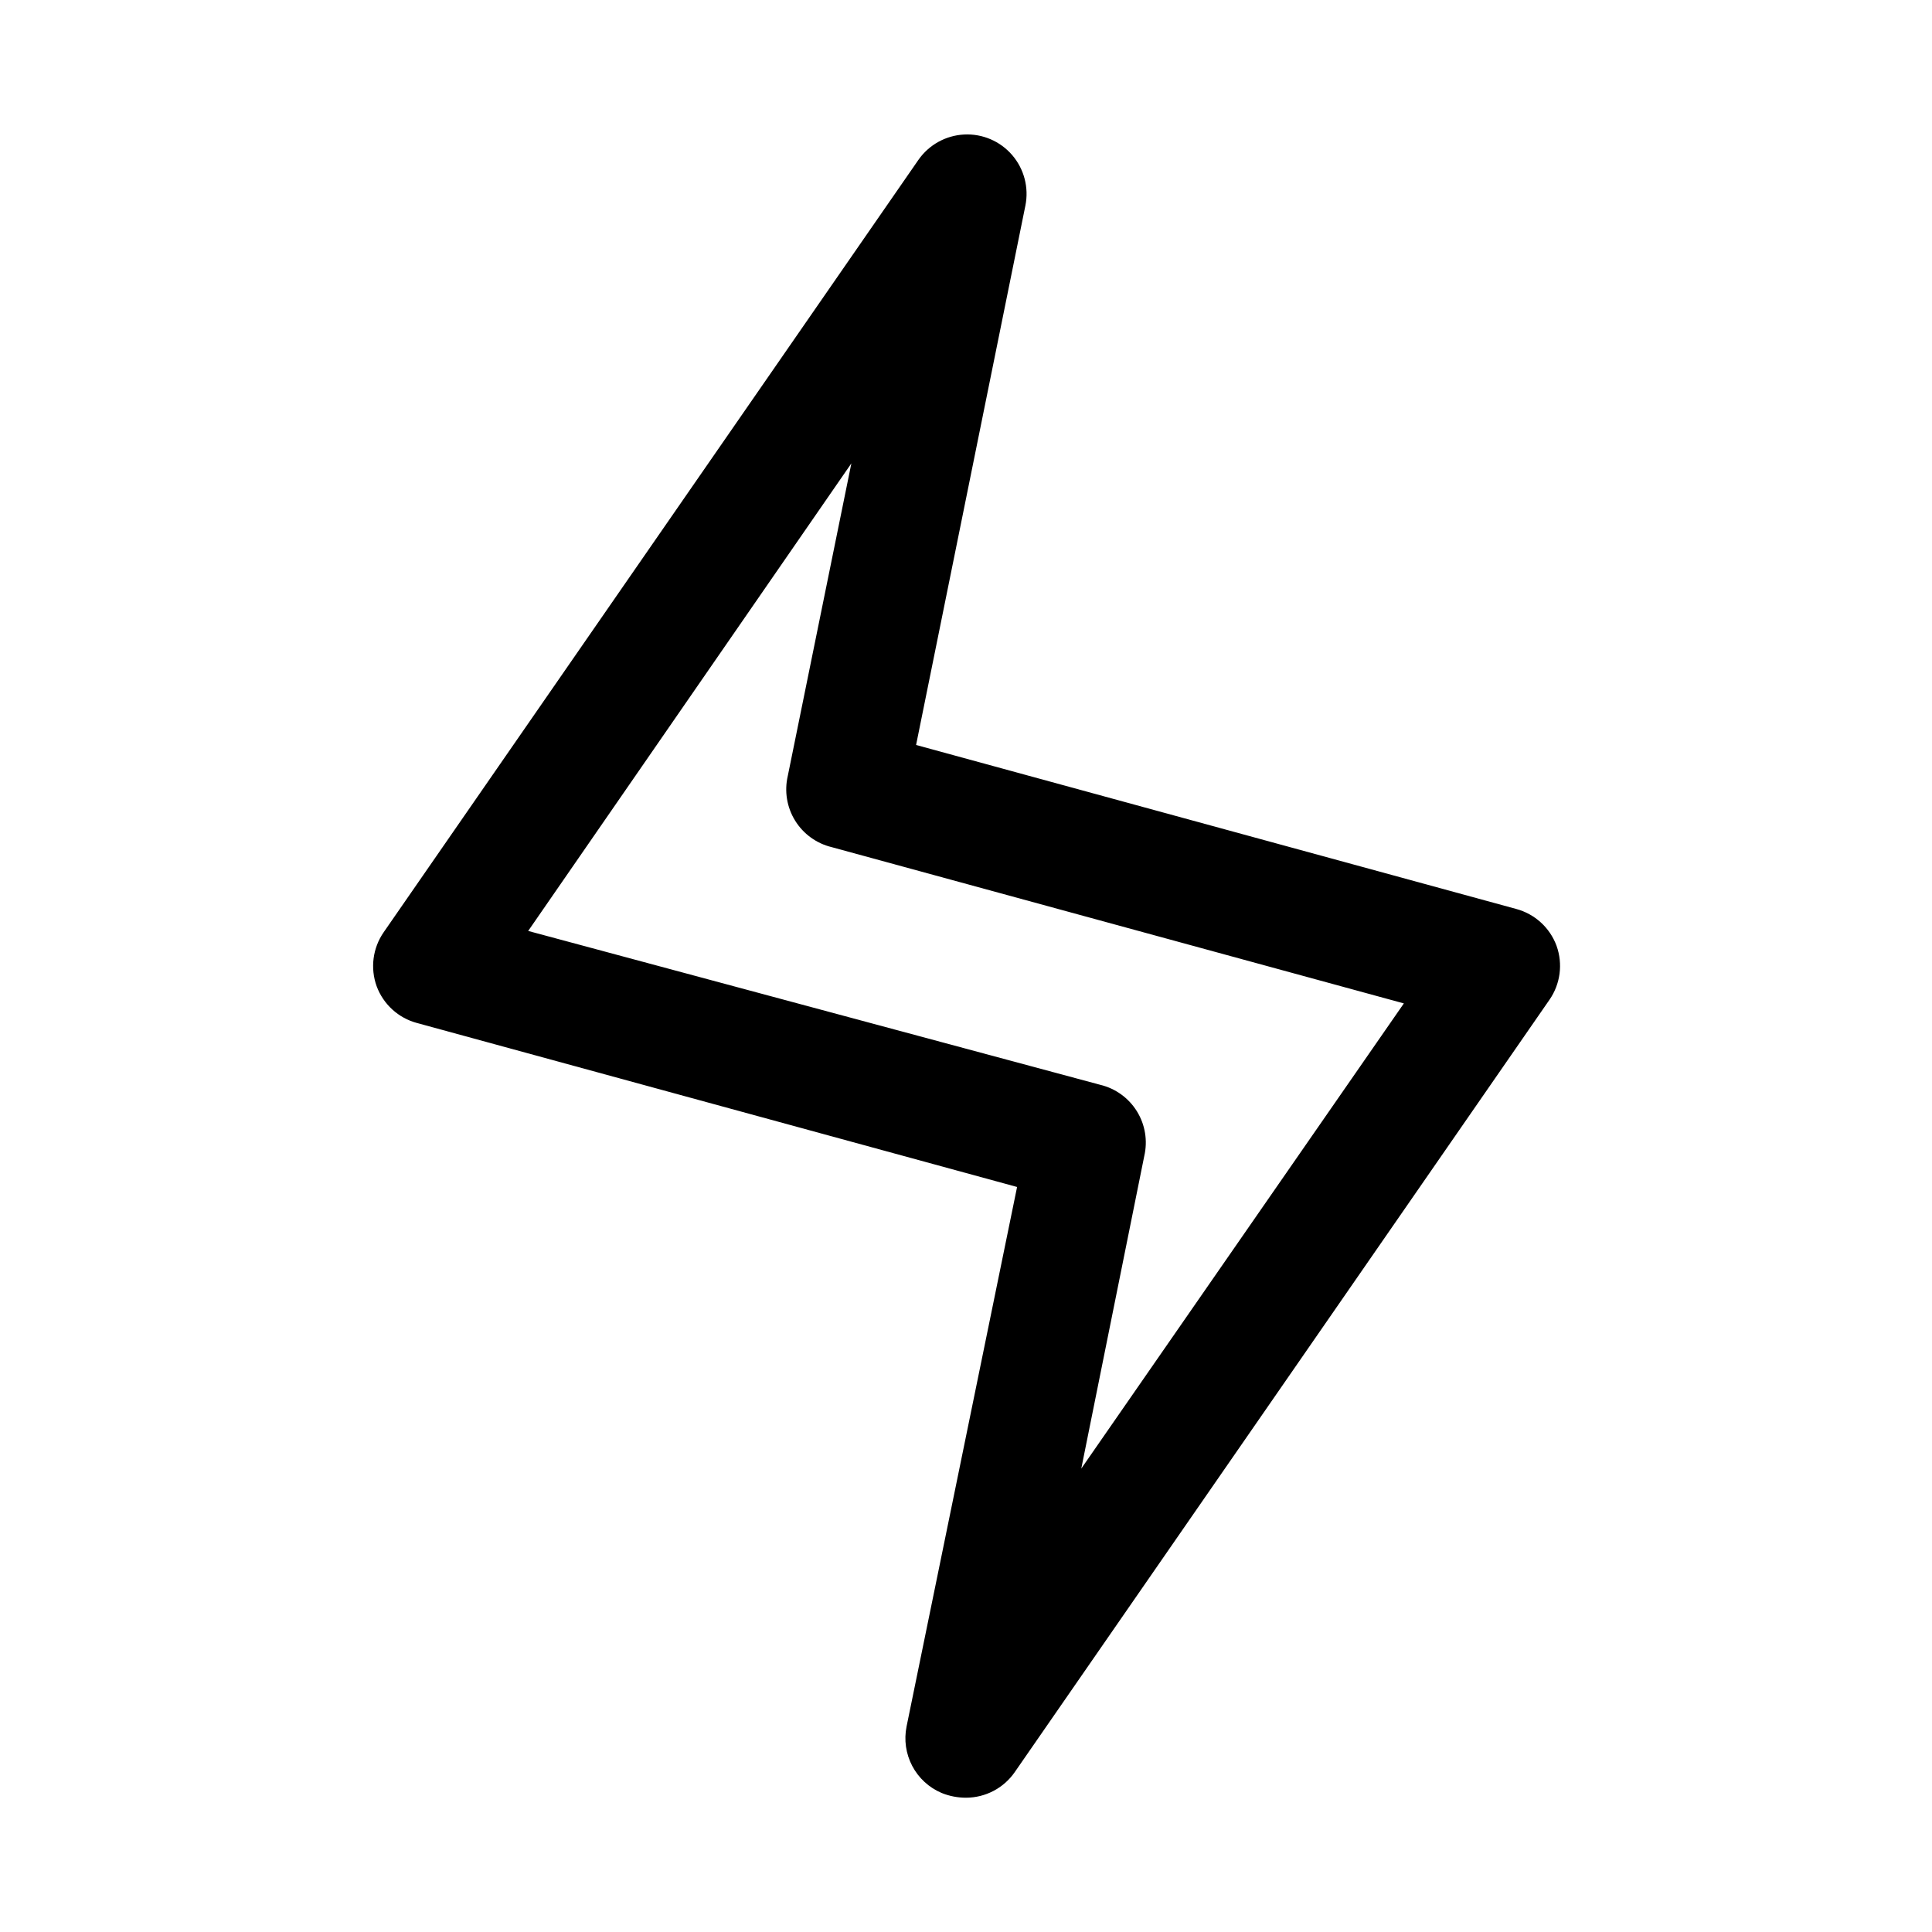 <?xml version="1.0" encoding="UTF-8"?>
<!-- Uploaded to: ICON Repo, www.svgrepo.com, Generator: ICON Repo Mixer Tools -->
<svg fill="#000000" width="800px" height="800px" version="1.1" viewBox="144 144 512 512" xmlns="http://www.w3.org/2000/svg">
 <path d="m556.5 394.64c-1.773-4.801-5.766-8.438-10.707-9.762l-159.02-43.453 28.969-142.95c0.957-4.766-0.34-9.707-3.512-13.387-3.172-3.68-7.867-5.688-12.723-5.441-4.852 0.246-9.32 2.719-12.105 6.703l-141.7 204.67c-2.914 4.188-3.617 9.527-1.891 14.328 1.773 4.801 5.766 8.441 10.707 9.762l159.02 43.453-29.285 142.96c-0.723 3.559-0.191 7.258 1.5 10.473s4.445 5.742 7.789 7.16c2.051 0.832 4.242 1.258 6.457 1.258 5.148-0.008 9.973-2.535 12.91-6.769l141.7-204.67c2.914-4.188 3.617-9.527 1.891-14.328zm-125.95 138.55 16.688-82.812c0.945-4.051 0.254-8.309-1.93-11.848-2.184-3.539-5.676-6.074-9.723-7.043l-151.61-40.777 85.648-123.91-16.848 82.812c-0.945 4.051-0.254 8.309 1.93 11.848 2.184 3.543 5.68 6.074 9.723 7.047l151.61 41.406z"/>
</svg>